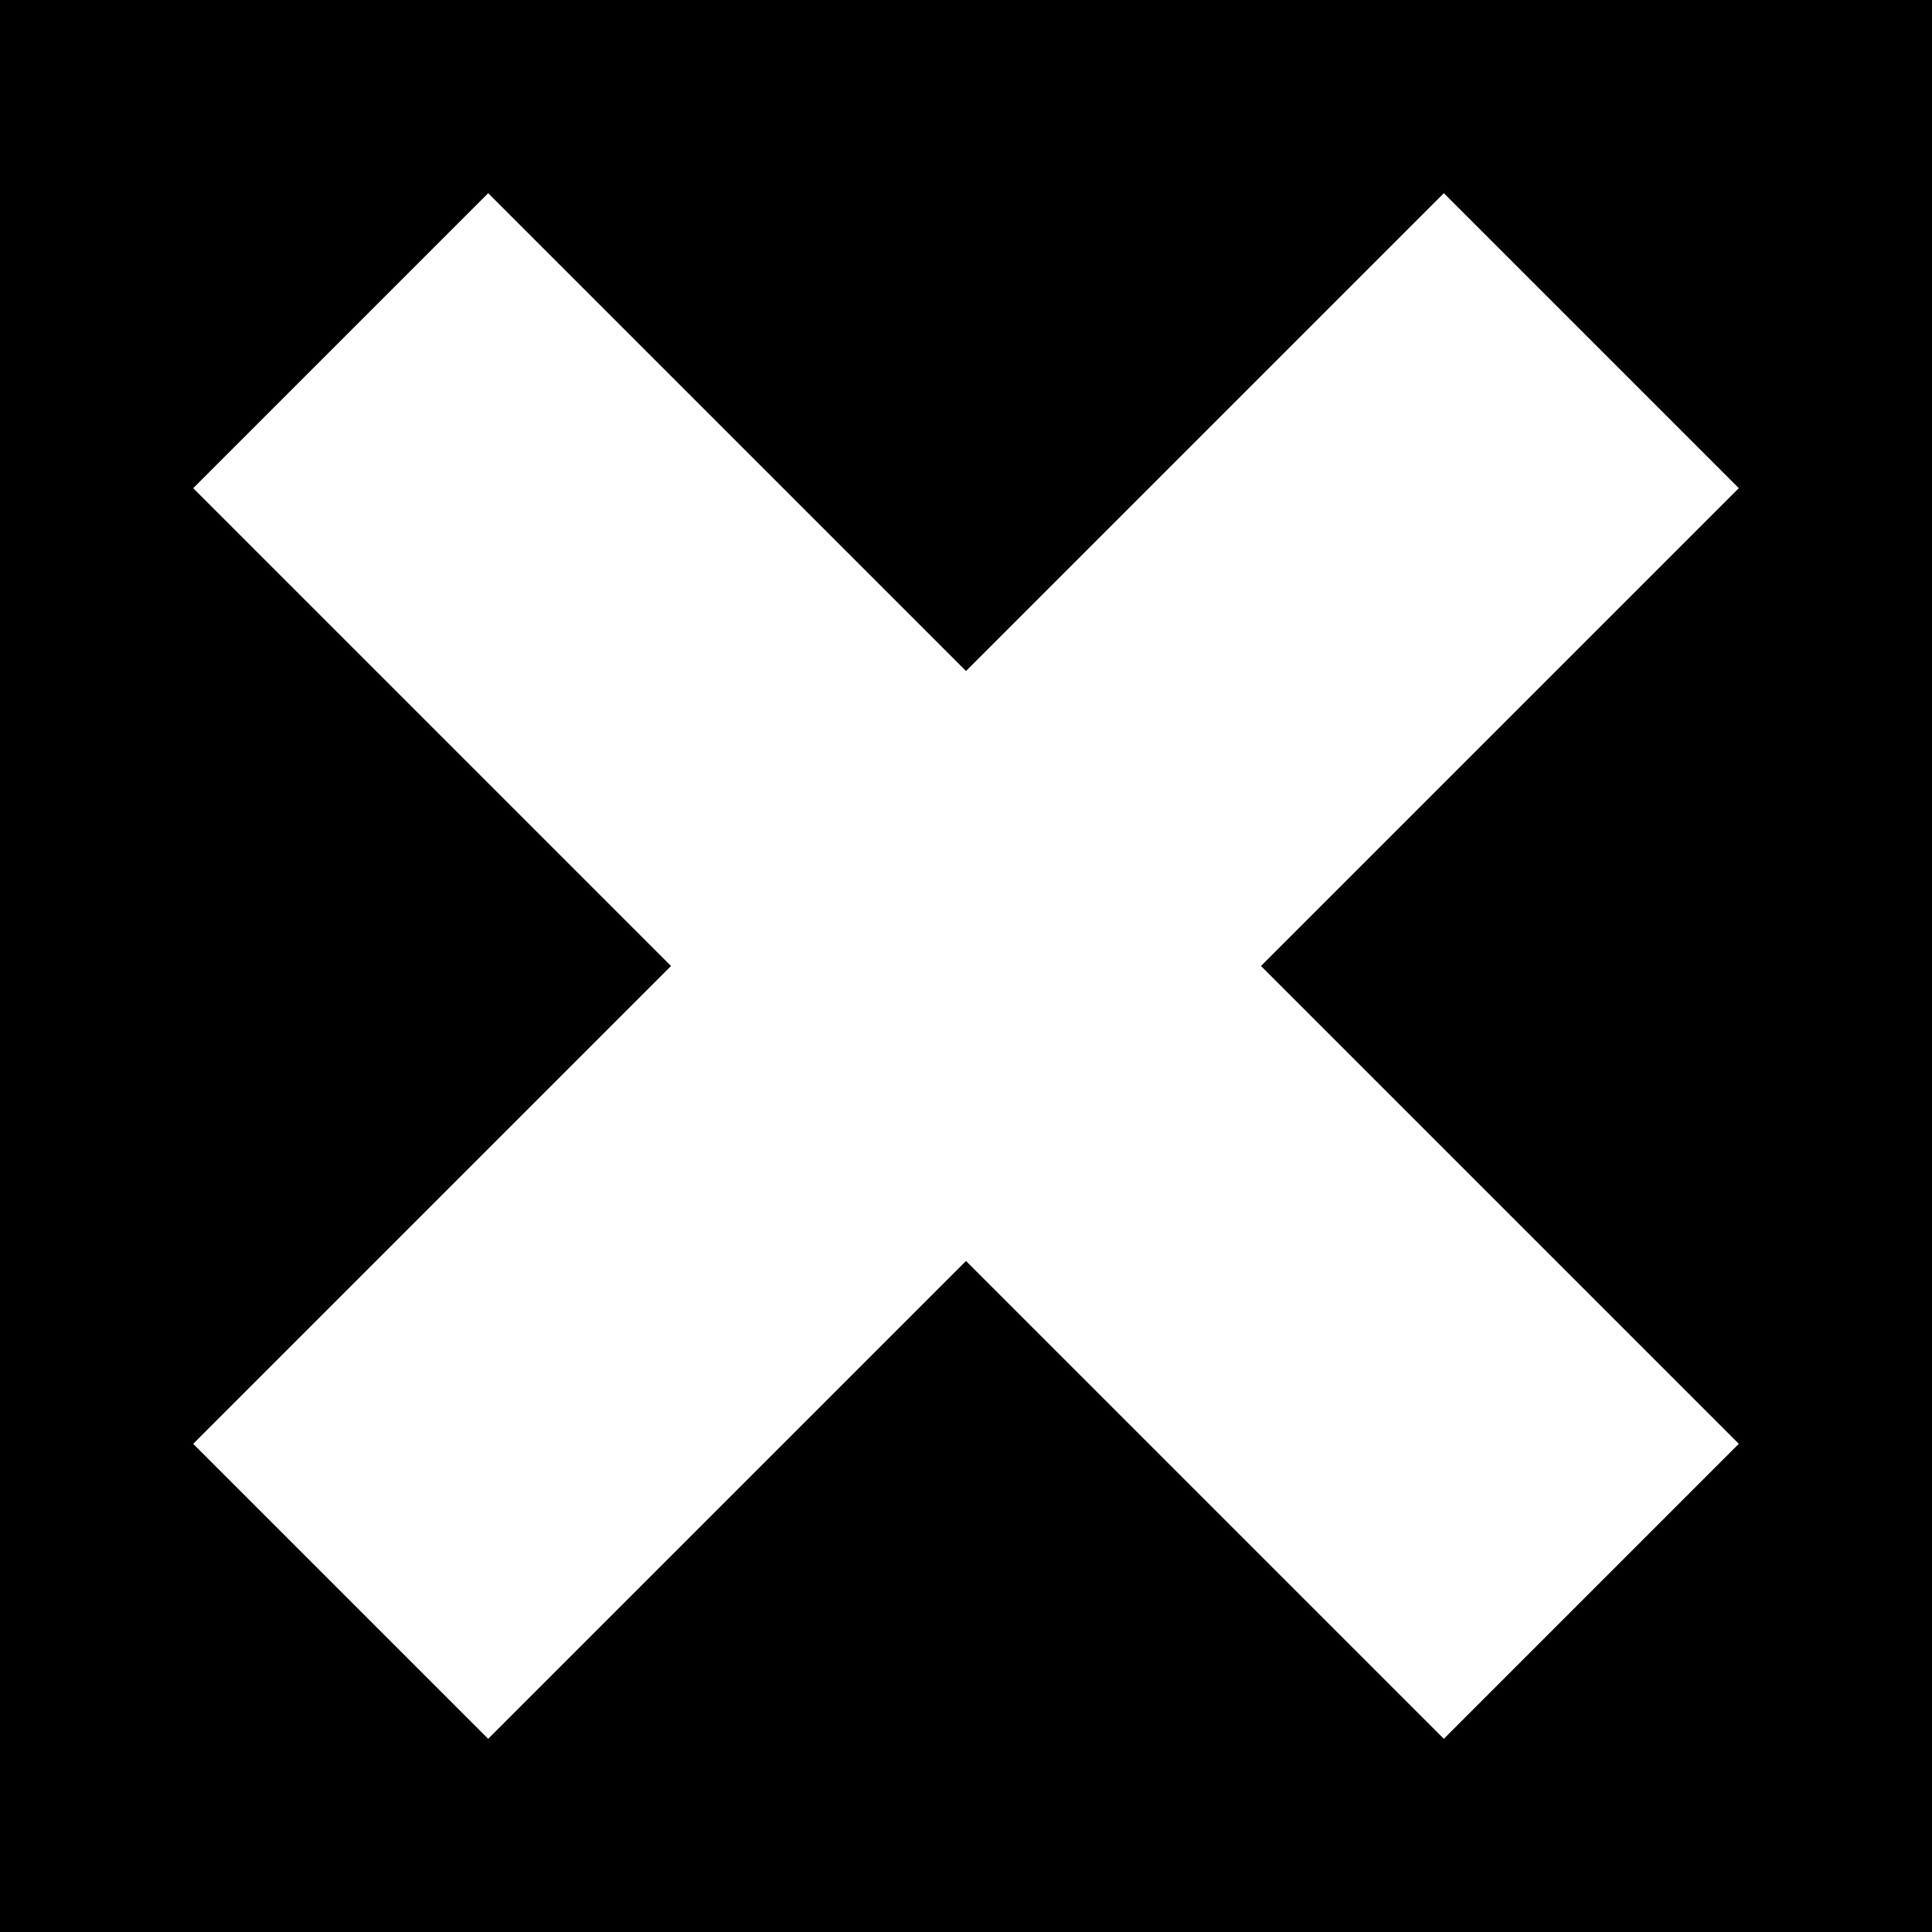 <?xml version="1.0" encoding="UTF-8"?>
<!DOCTYPE svg  PUBLIC '-//W3C//DTD SVG 1.1//EN'  'http://www.w3.org/Graphics/SVG/1.1/DTD/svg11.dtd'>
<svg fill-rule="evenodd" version="1.1" viewBox="0 0 1e3 1e3" xmlns="http://www.w3.org/2000/svg">
<path d="m1e3 0v1e3h-1e3v-1e3zm-500 347.31 247.31-247.31 152.69 152.69-247.31 247.31 247.31 247.31-152.69 152.69-247.31-247.31-247.31 247.31-152.69-152.69 247.31-247.31-247.31-247.31 152.69-152.69z"/>
</svg>
